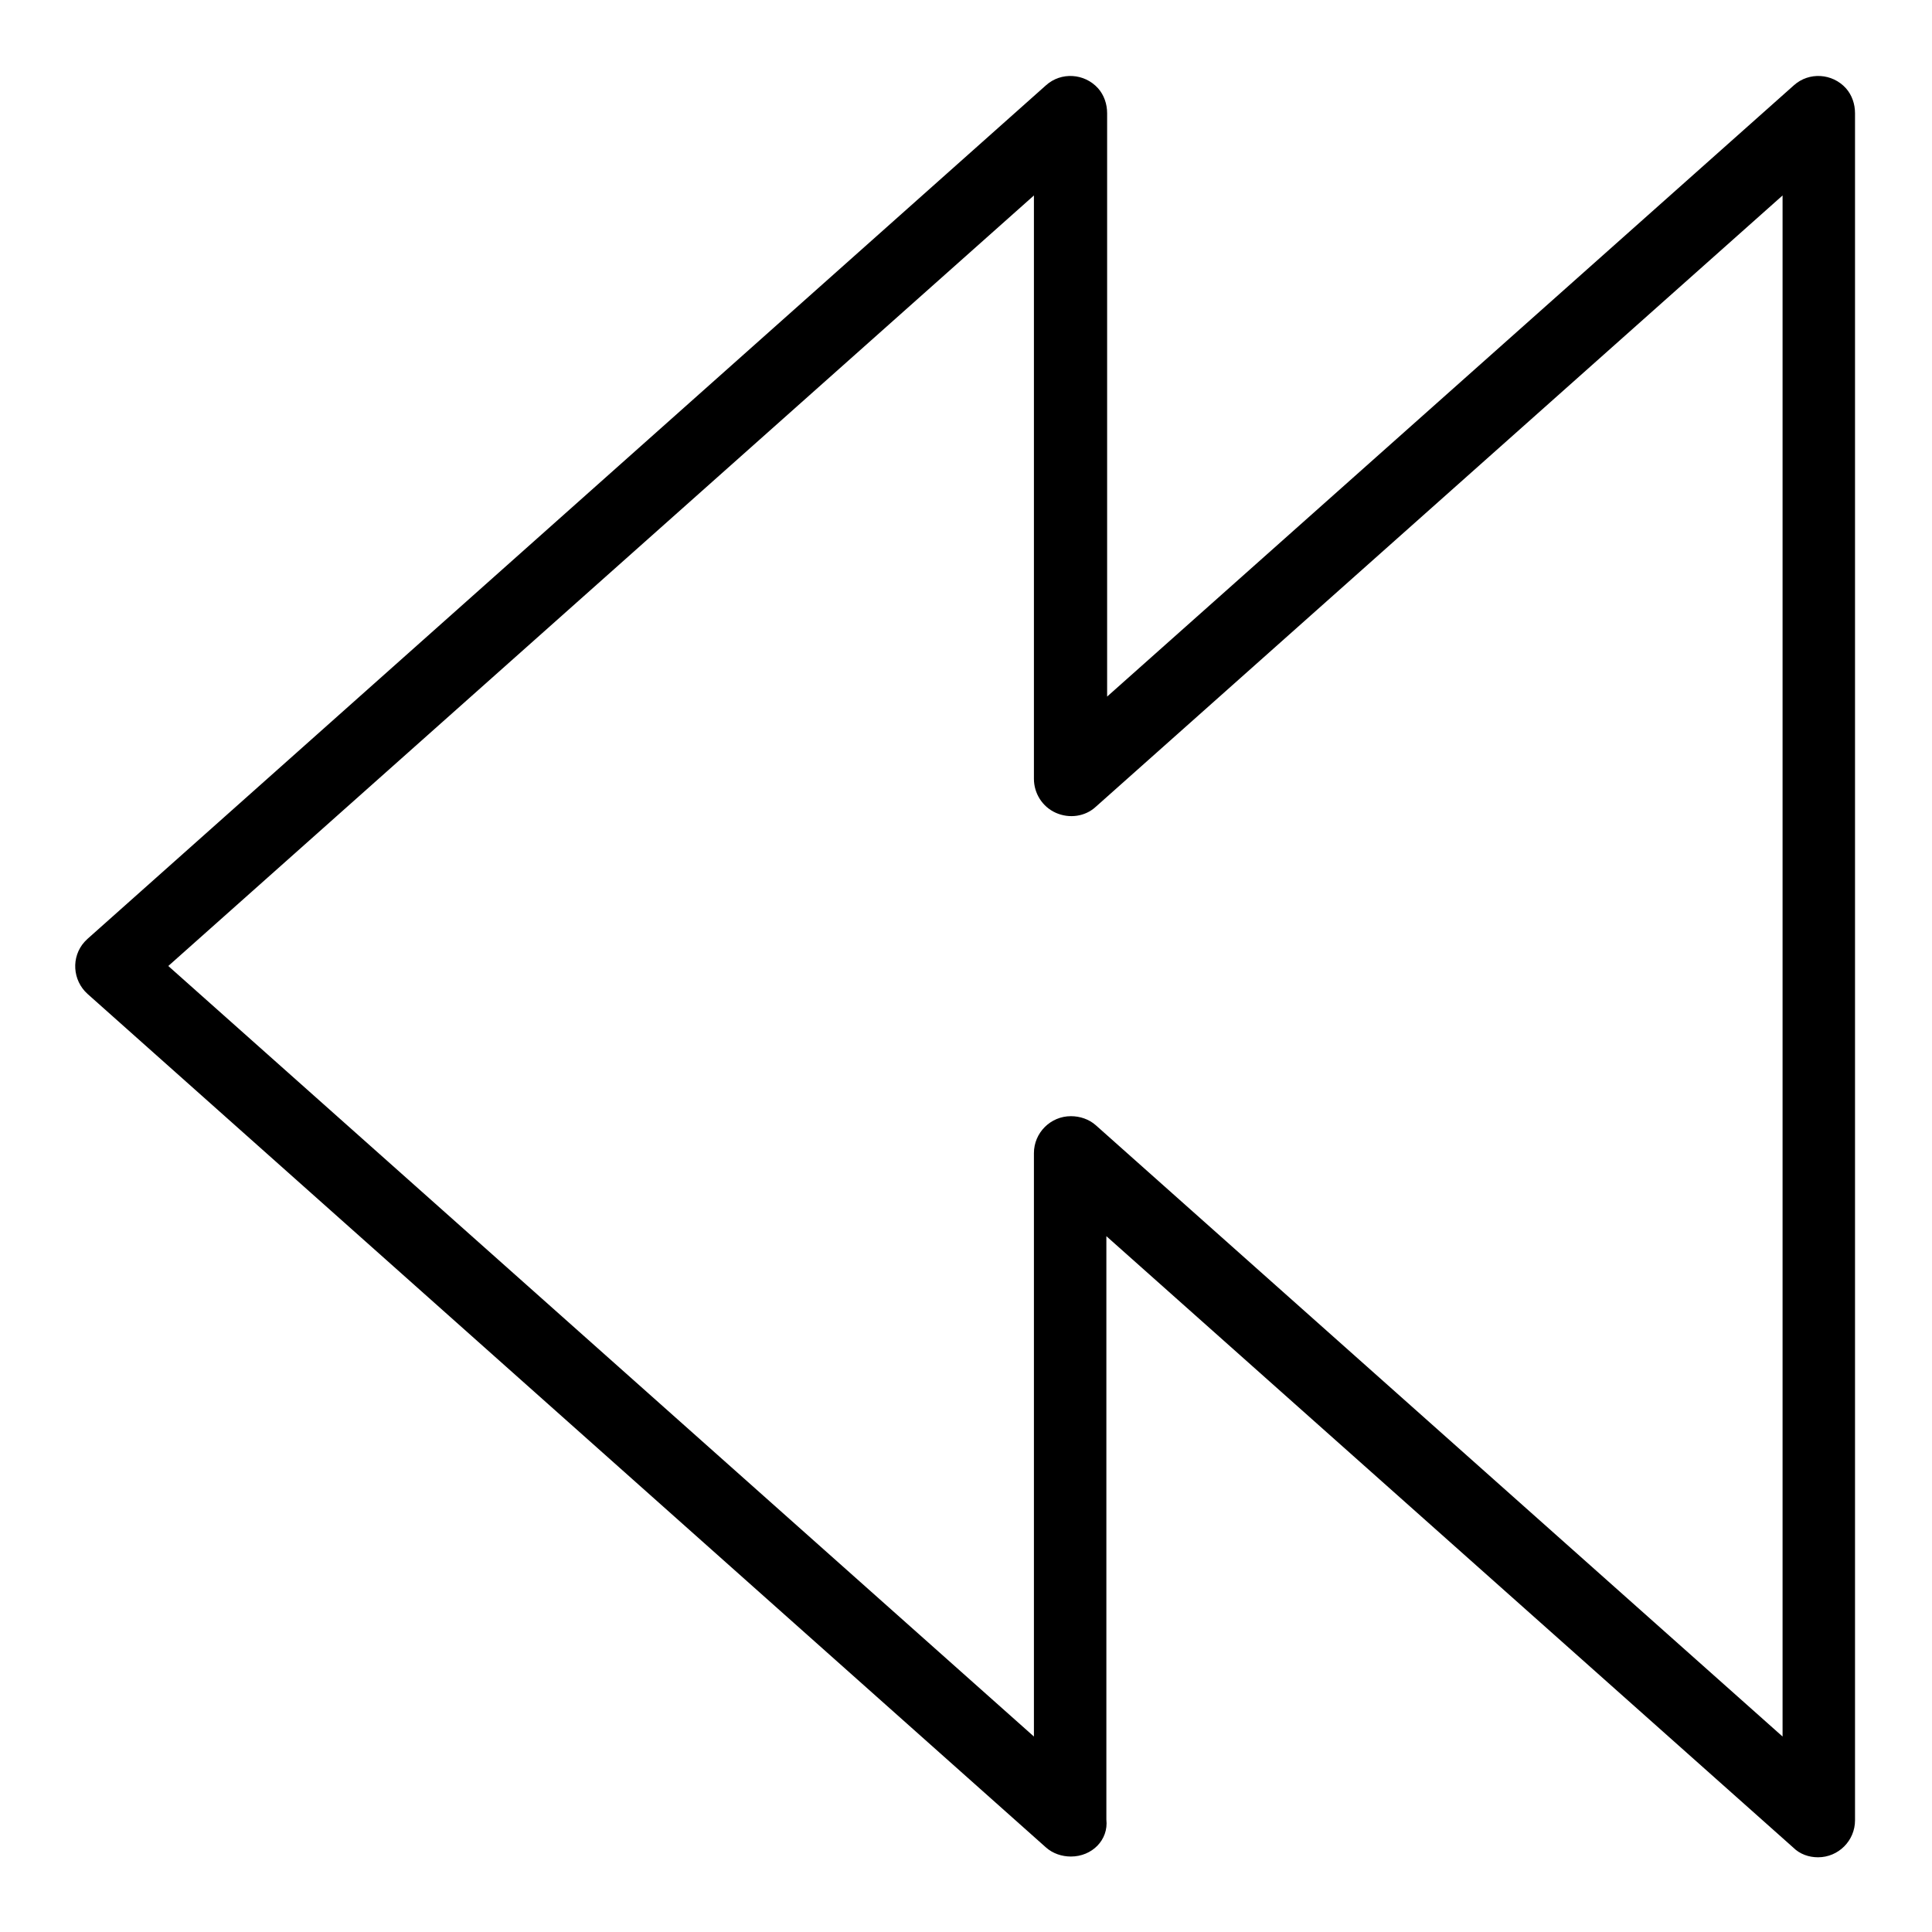 <?xml version="1.0" encoding="utf-8"?>
<!-- Svg Vector Icons : http://www.onlinewebfonts.com/icon -->
<!DOCTYPE svg PUBLIC "-//W3C//DTD SVG 1.1//EN" "http://www.w3.org/Graphics/SVG/1.1/DTD/svg11.dtd">
<svg version="1.1" xmlns="http://www.w3.org/2000/svg" xmlns:xlink="http://www.w3.org/1999/xlink" x="0px" y="0px" viewBox="0 0 256 256" enable-background="new 0 0 256 256" xml:space="preserve">
<g> <path fill="#000000" d="M141.9,246c-1.2,0-2.4-0.4-3.3-1.2l-127-113.1c-2-1.8-2.2-4.9-0.4-6.9c0.1-0.1,0.3-0.3,0.4-0.4l127-113.1 c2-1.8,5.1-1.6,6.9,0.4c0.8,0.9,1.2,2.1,1.2,3.3v77.3l91-81c2-1.8,5.1-1.6,6.9,0.4c0.8,0.9,1.2,2.1,1.2,3.3v226.2 c0,2.7-2.2,4.9-4.9,4.9c-1.2,0-2.4-0.4-3.3-1.3l-91-81v77.3C146.9,243.8,144.7,246,141.9,246C142,246,141.9,246,141.9,246z  M141.9,147.9c1.2,0,2.4,0.4,3.3,1.2l91,81V25.9l-91,81c-1.4,1.3-3.5,1.6-5.3,0.8c-1.8-0.8-2.9-2.6-2.9-4.5V25.9L22.3,128 L137,230.1v-77.3C137,150.1,139.2,147.9,141.9,147.9C141.9,147.9,141.9,147.9,141.9,147.9L141.9,147.9z"/></g>
</svg>